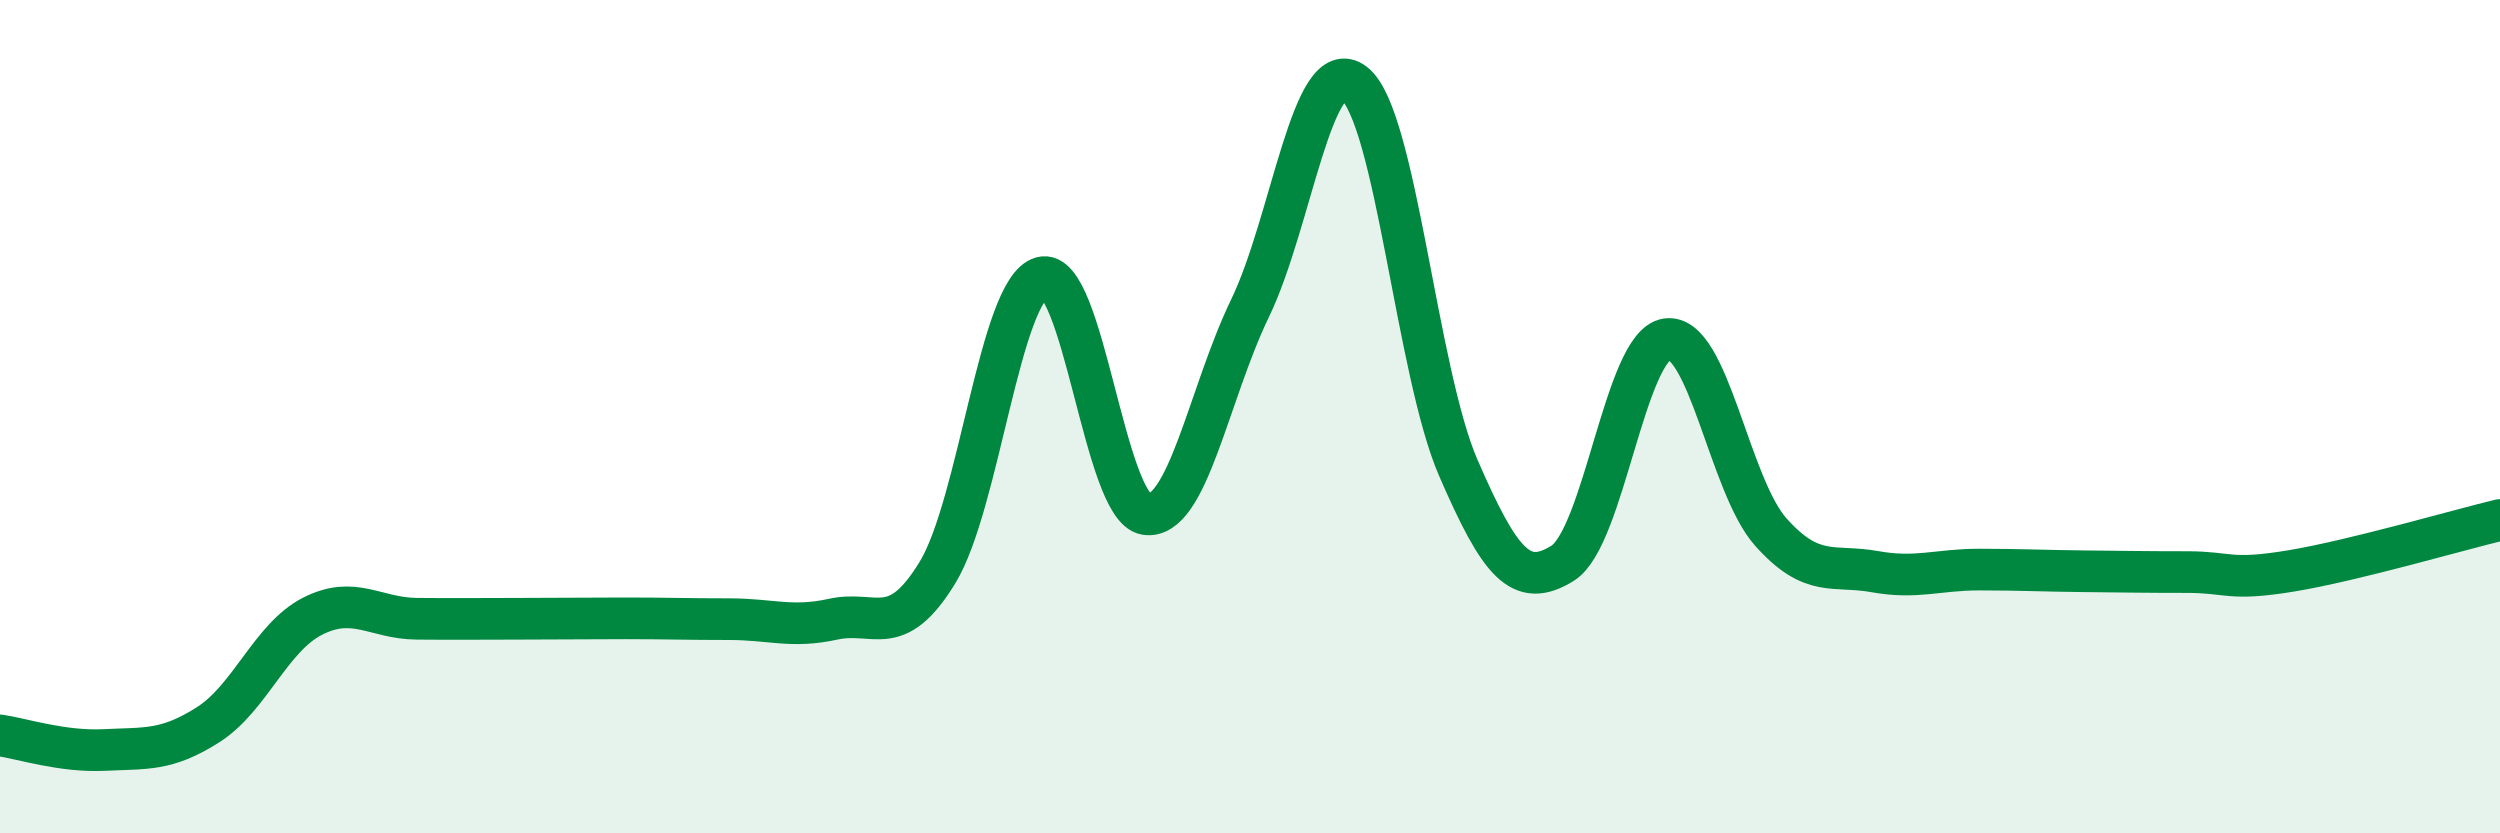 
    <svg width="60" height="20" viewBox="0 0 60 20" xmlns="http://www.w3.org/2000/svg">
      <path
        d="M 0,17.65 C 0.5,17.72 1.5,18.05 2.5,18 C 3.5,17.95 4,18.03 5,17.39 C 6,16.75 6.5,15.3 7.5,14.79 C 8.5,14.28 9,14.84 10,14.85 C 11,14.86 11.5,14.85 12.5,14.85 C 13.5,14.85 14,14.84 15,14.84 C 16,14.84 16.5,14.86 17.5,14.86 C 18.5,14.86 19,15.08 20,14.86 C 21,14.64 21.5,15.38 22.5,13.74 C 23.5,12.1 24,6.94 25,6.66 C 26,6.38 26.5,12.19 27.5,12.34 C 28.5,12.49 29,9.47 30,7.4 C 31,5.33 31.5,1.23 32.5,2 C 33.5,2.77 34,8.93 35,11.23 C 36,13.53 36.5,14.14 37.5,13.52 C 38.5,12.9 39,8.29 40,8.14 C 41,7.99 41.5,11.65 42.5,12.77 C 43.5,13.89 44,13.54 45,13.72 C 46,13.9 46.5,13.67 47.5,13.67 C 48.5,13.67 49,13.7 50,13.71 C 51,13.72 51.5,13.73 52.5,13.73 C 53.5,13.73 53.5,13.95 55,13.7 C 56.5,13.45 59,12.72 60,12.48L60 20L0 20Z"
        fill="#008740"
        opacity="0.1"
        stroke-linecap="round"
        stroke-linejoin="round"
      />
      <path
        d="M 0,17.65 C 0.5,17.72 1.5,18.05 2.5,18 C 3.5,17.95 4,18.03 5,17.39 C 6,16.75 6.5,15.3 7.5,14.79 C 8.5,14.28 9,14.84 10,14.85 C 11,14.86 11.5,14.85 12.5,14.85 C 13.5,14.85 14,14.84 15,14.84 C 16,14.84 16.5,14.86 17.5,14.86 C 18.5,14.86 19,15.08 20,14.86 C 21,14.64 21.5,15.38 22.5,13.74 C 23.5,12.1 24,6.94 25,6.66 C 26,6.38 26.5,12.19 27.5,12.34 C 28.5,12.49 29,9.47 30,7.4 C 31,5.33 31.5,1.23 32.5,2 C 33.5,2.77 34,8.93 35,11.23 C 36,13.53 36.5,14.14 37.5,13.52 C 38.5,12.9 39,8.29 40,8.14 C 41,7.99 41.5,11.65 42.5,12.77 C 43.5,13.89 44,13.54 45,13.72 C 46,13.9 46.5,13.67 47.5,13.67 C 48.5,13.67 49,13.7 50,13.71 C 51,13.72 51.5,13.73 52.5,13.73 C 53.5,13.73 53.5,13.95 55,13.7 C 56.5,13.45 59,12.72 60,12.48"
        stroke="#008740"
        stroke-width="1"
        fill="none"
        stroke-linecap="round"
        stroke-linejoin="round"
      />
    </svg>
  